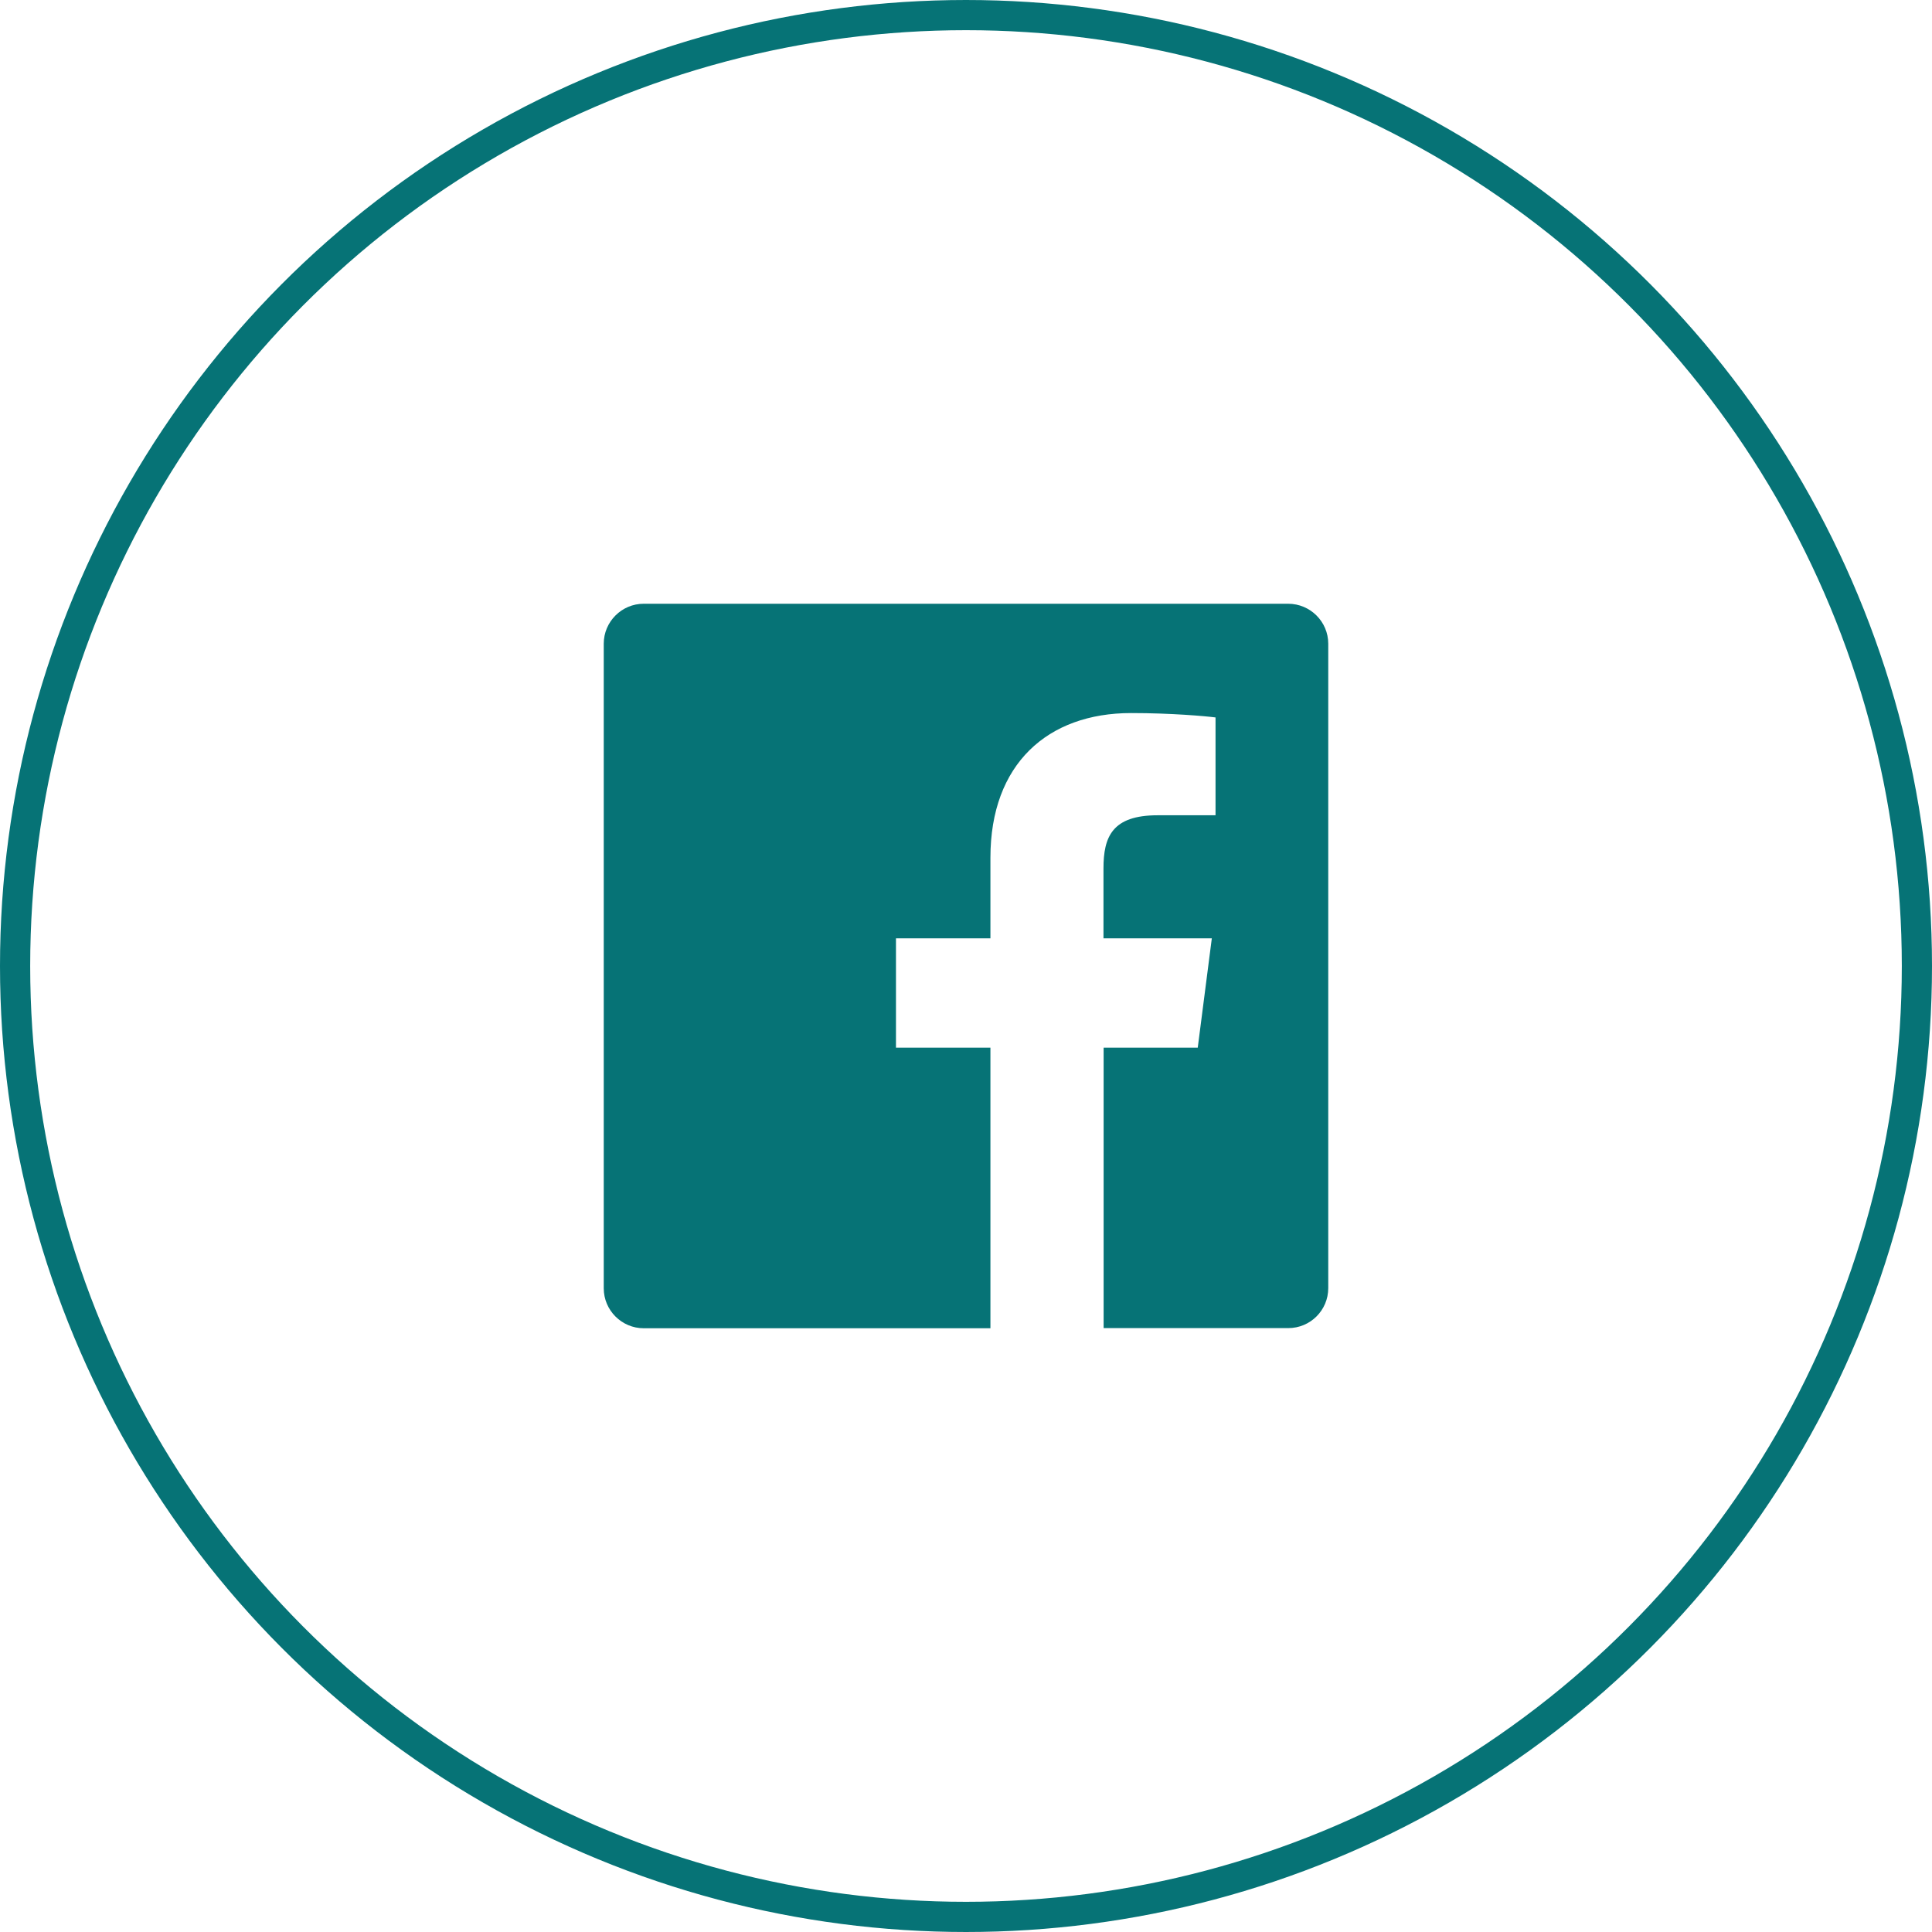 <?xml version="1.0" encoding="UTF-8"?>
<svg width="64px" height="64px" viewBox="0 0 64 64" version="1.1" xmlns="http://www.w3.org/2000/svg" xmlns:xlink="http://www.w3.org/1999/xlink">
    <!-- Generator: sketchtool 52.1 (67048) - http://www.bohemiancoding.com/sketch -->
    <title>1A09A7D7-227D-498F-99F7-D3B805DDAA15</title>
    <desc>Created with sketchtool.</desc>
    <g id="Desktop" stroke="none" stroke-width="1" fill="none" fill-rule="evenodd">
        <g id="Noticeboard---Individual" transform="translate(-1084, -4009)" fill-rule="nonzero">
            <g id="Group-8" transform="translate(936, 3957)">
                <g id="Group-5" transform="translate(64, 52)">
                    <g id="fb-share" transform="translate(84, 0)">
                        <circle id="Oval" stroke="#067376" cx="32" cy="32" r="31.5"></circle>
                        <path d="M44,21.323 L44,42.671 C44,43.405 43.405,43.995 42.677,43.995 L36.559,43.995 L36.559,34.705 L39.677,34.705 L40.143,31.084 L36.554,31.084 L36.554,28.77 C36.554,27.72 36.843,27.007 38.348,27.007 L40.266,27.007 L40.266,23.766 C39.934,23.723 38.798,23.621 37.47,23.621 C34.705,23.621 32.809,25.309 32.809,28.411 L32.809,31.084 L29.68,31.084 L29.68,34.705 L32.809,34.705 L32.809,44 L21.323,44 C20.595,44 20,43.405 20,42.677 L20,21.323 C20,20.595 20.595,20 21.323,20 L42.671,20 C43.405,20 44,20.595 44,21.323 Z" id="Shape" fill="#067376"></path>
                    </g>
                </g>
            </g>
        </g>
    </g>
</svg>